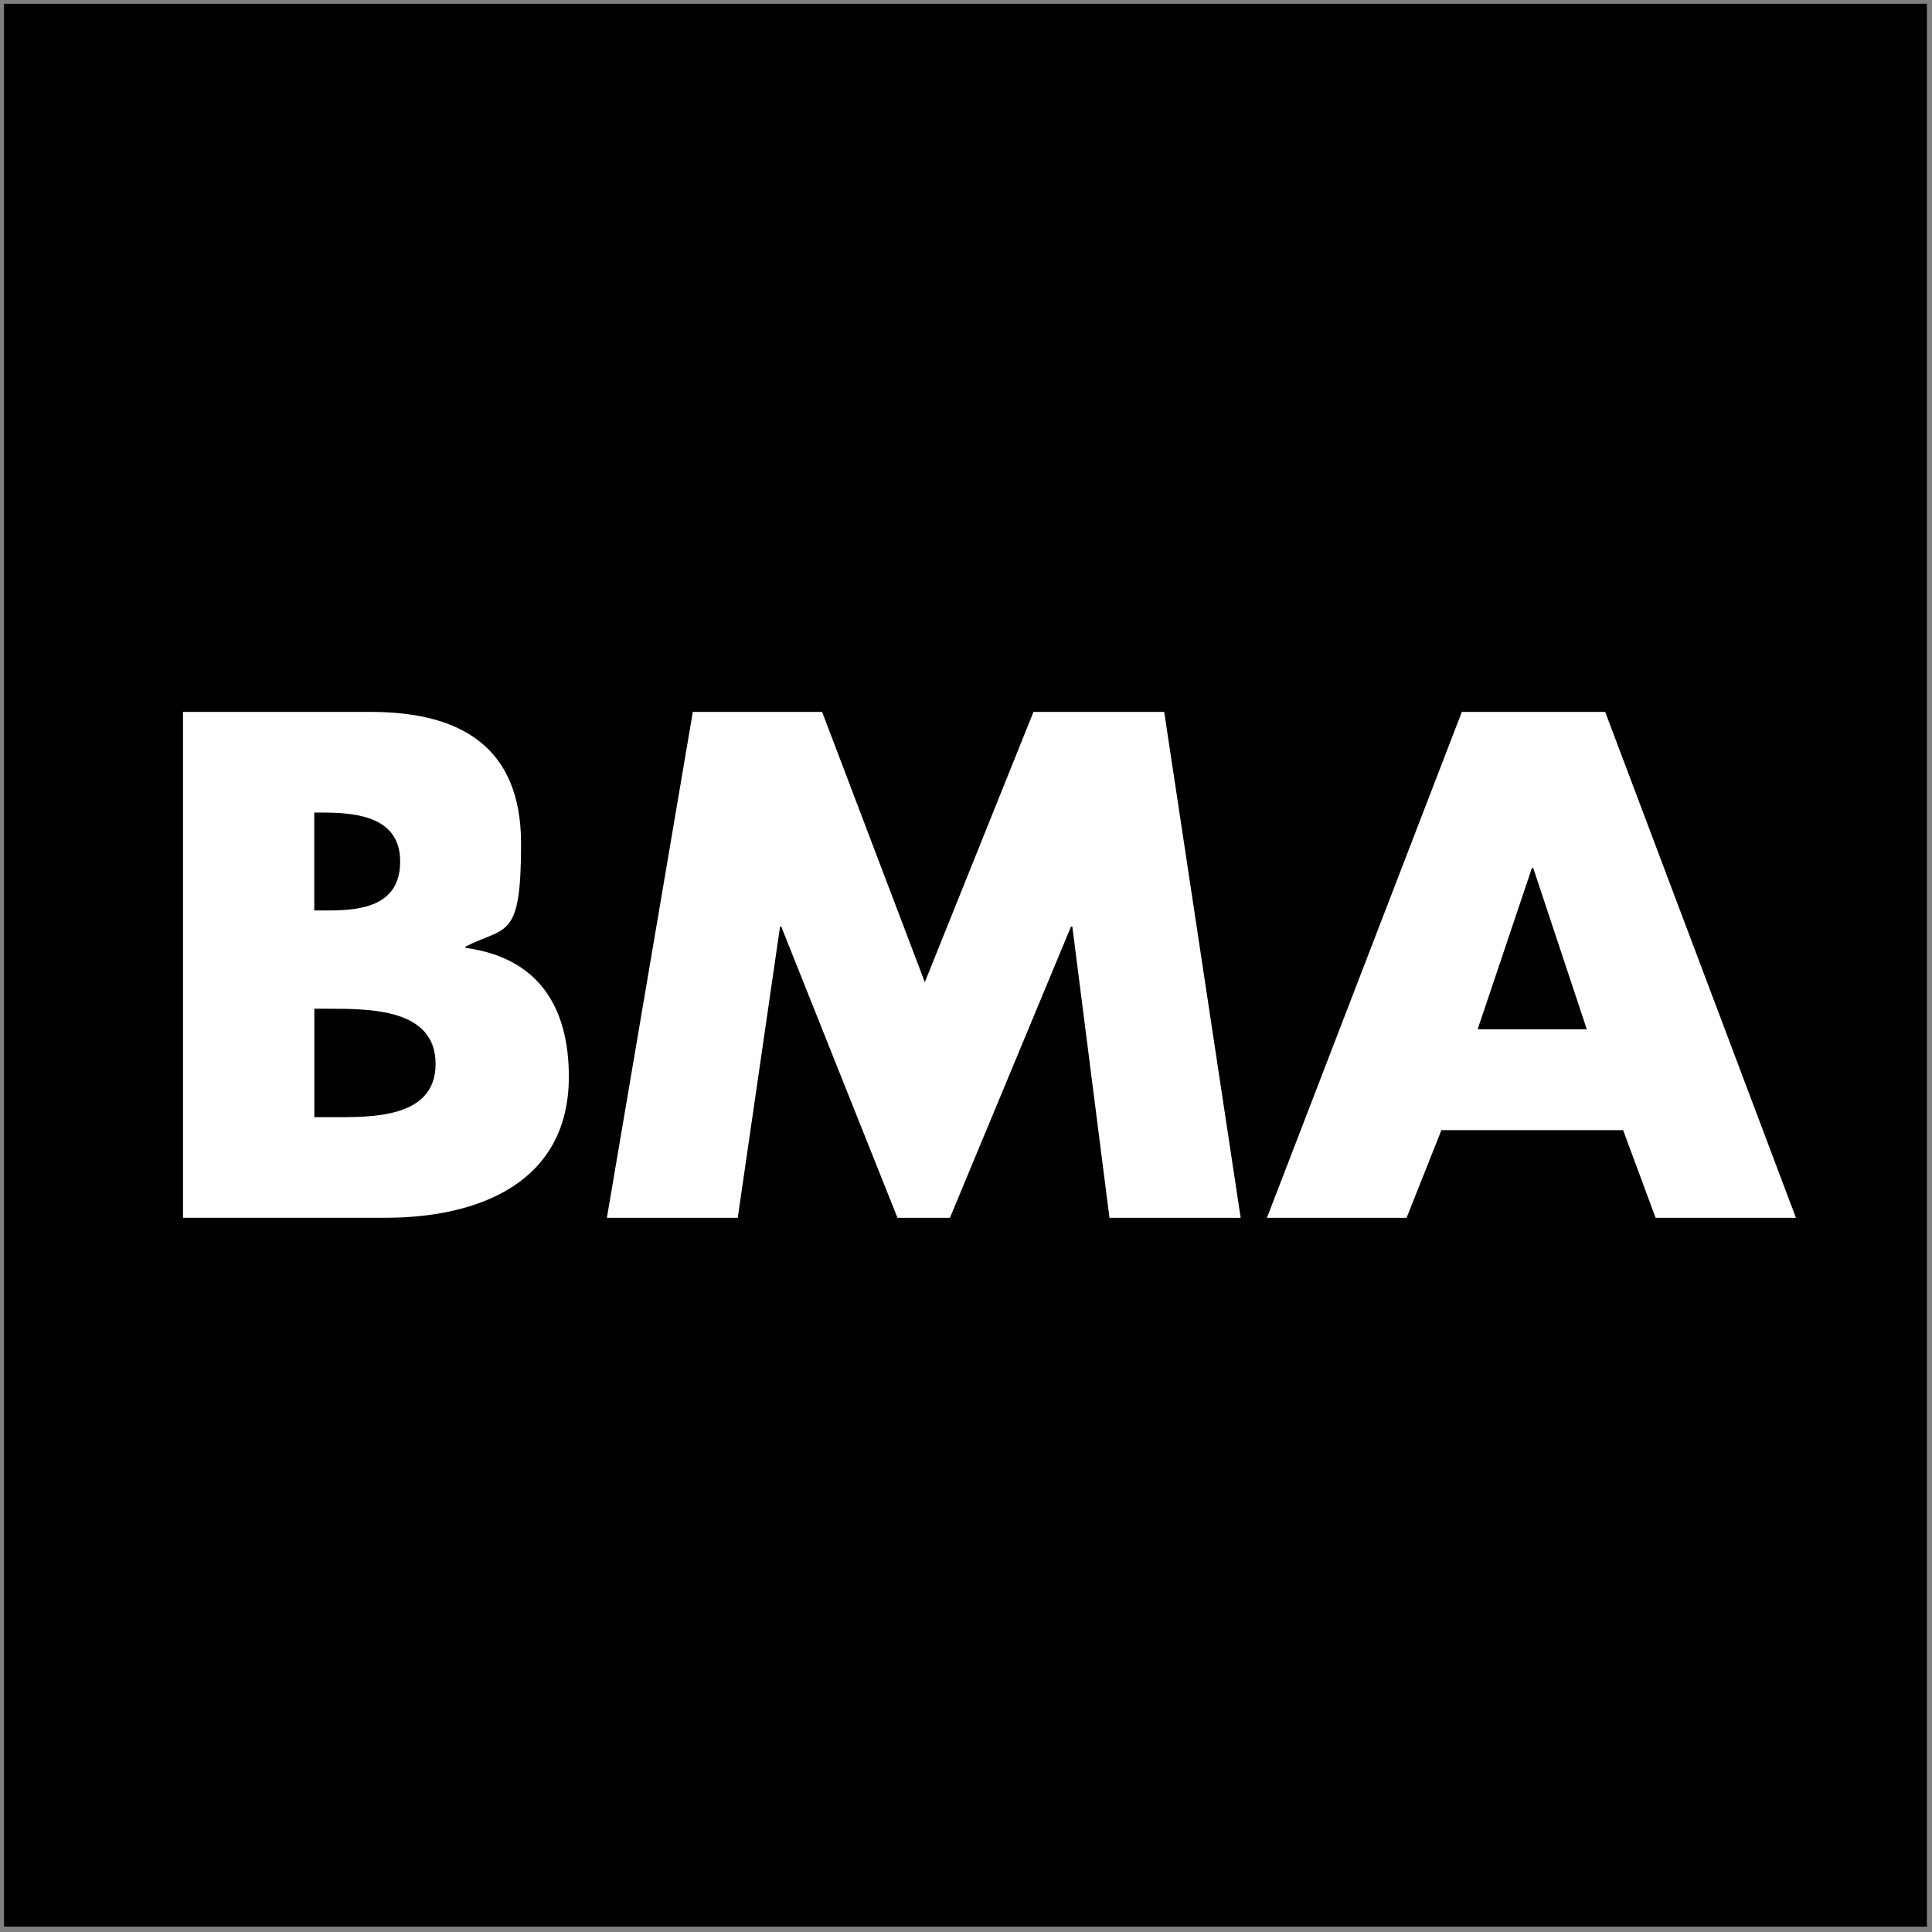 <?xml version="1.0" encoding="UTF-8"?>
<svg id="Layer_1" xmlns="http://www.w3.org/2000/svg" xmlns:xlink="http://www.w3.org/1999/xlink" version="1.1" viewBox="0 0 2834.6 2834.6">
  <rect x="0" y="0" width="2834.6" height="2834.6" fill="#808080" stroke="none"/>
  <!-- Generator: Adobe Illustrator 29.2.1, SVG Export Plug-In . SVG Version: 2.1.0 Build 116)  -->
  <defs>
    <style>
      .st0 {
        fill: none;
      }

      .st1 {
        fill: #fff;
      }

      .st2 {
        clip-path: url(#clippath);
      }
    </style>
    <clipPath id="clippath">
      <rect class="st0" x="5.9" y="5.5" width="2821.2" height="2821.2"/>
    </clipPath>
  </defs>
  <g id="Layer_11" data-name="Layer_1">
    <g id="Layer_1-2">
      <g>
        <rect x="5.9" y="5.5" width="2821.2" height="2821.2"/>
        <g class="st2">
          <path class="st1" d="M268.5,1786.8v-742.3h275.3c131.9,0,220.7,51.1,220.7,193.2s-21.4,120.7-81.5,151.1v1.9c106.4,14.4,151.6,85.9,151.6,189.1,0,155.8-132.9,206.9-269.2,206.9h-296.9ZM461.2,1335.8h21.2c51.4,0,104.7-8.5,104.7-72s-60.1-71.6-112.4-71.6h-13.6v143.6h.2ZM461.2,1639.1h24.3c57.2,0,153.6,2.9,153.6-78.1s-95.4-81-158.7-81h-19.2v159.2h0ZM1016.4,1044.5h189.8l150.7,396.5,159.4-396.5h191.8l112.2,742.3h-192.5l-54.5-427.4h-1.9l-177.7,427.4h-76.9l-170.6-427.4h-1.7l-62.1,427.4h-192l126.1-742.3h0ZM2114.8,1658.1l-51.1,128.7h-204.9l286-742.3h210.3l279.9,742.3h-205.9l-47.7-128.7h-266.5ZM2249.8,1273.5h-2.2l-79.6,236.6h160.1l-78.6-236.6h.2Z"/>
        </g>
      </g>
    </g>
  </g>
</svg>